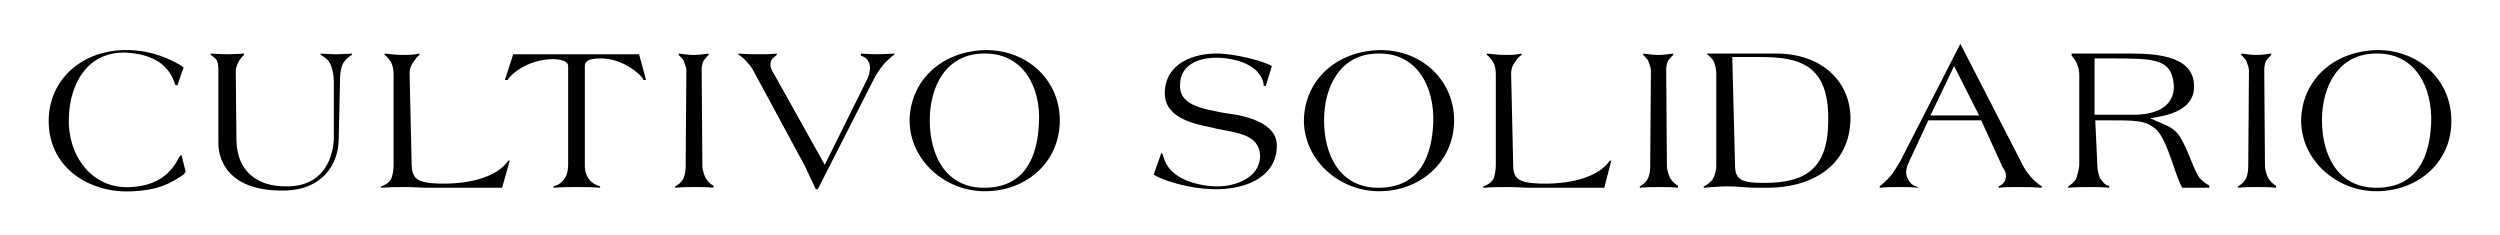 <?xml version="1.0" encoding="utf-8"?>
<!-- Generator: Adobe Illustrator 28.2.0, SVG Export Plug-In . SVG Version: 6.00 Build 0)  -->
<svg version="1.1" id="Layer_1" xmlns="http://www.w3.org/2000/svg" xmlns:xlink="http://www.w3.org/1999/xlink" x="0px" y="0px"
	 viewBox="0 0 359.5 33.8" style="enable-background:new 0 0 359.5 33.8;" xml:space="preserve">
<g>
	<g>
		<path d="M26.4,25.1c-1.8,1.2-3.4,2.2-7.2,2.4C13.1,27.9,7,24.3,7,17.4c0-6,4.9-10.4,11.6-10.2c3.5,0.1,6,1.4,7.4,2.2l0.4,0.3
			l-0.9,2.6l-0.3-0.1l-0.1-0.3c-0.6-1.7-2-3.9-6.5-4.3c-6-0.5-8.6,4.5-8.7,9.4c-0.2,5.2,3.2,10.3,9,9.9c3.1-0.2,5.4-1.4,6.8-4.2
			l0.2-0.3l0.2-0.1l0.6,2.4L26.4,25.1z"/>
		<path d="M49.4,9c-0.5,0.8-0.5,2.2-0.5,2.4l-0.2,8.8c-0.1,3.6-2.5,7.1-7.7,7.2c-9.8,0.2-9.6-6.4-9.6-6.9V10.1c0-0.3,0-0.9-0.2-1.4
			C31,8.4,30.5,8,30.3,7.9V7.7c0,0,1.5,0.1,2.4,0.1c0.9,0,2.4-0.1,2.4-0.1v0.2C35,8,34.8,8.1,34.4,8.7c-0.3,0.5-0.5,1.2-0.5,1.4
			L34,20.2c0.1,4.3,2.8,6.6,7.1,6.6c6.6,0.1,6.9-6.1,6.9-6.9L48,11.6c0-0.3-0.1-2-0.8-2.9c-0.4-0.4-1-0.8-1.1-0.8V7.7
			c0,0,1.4,0.1,2.2,0.1c0.9,0,2.3-0.1,2.3-0.1v0.2C50.4,8,49.8,8.4,49.4,9z"/>
		<path d="M72.2,27H61.7c-1.3,0-2-0.1-3.3-0.1c-1.4,0-2.2,0-3.6,0.1v-0.2c0.6-0.2,1.1-0.5,1.4-1c0.3-0.4,0.4-1.7,0.4-2v-13
			c0-0.3,0-1.2-0.4-1.9c-0.3-0.5-0.8-1-0.9-1V7.7c1,0.1,1.7,0.2,2.7,0.2c0.9,0,1.4,0,2.3-0.2v0.2C60.2,8,60,8.1,59.6,8.7
			c-0.5,0.7-0.7,1.1-0.7,2l0.3,13.1c0.1,1.9,0.8,2.5,3.9,2.6c3.6,0.1,8.1-0.6,10-3.3l0.2,0L72.2,27z"/>
		<path d="M92.5,11.4c-0.5-0.9-3.1-3-6.1-3c-1,0-2.3,0.1-2.3,1.1v14.3c0,1,0.3,1.6,0.7,2.1c0.5,0.5,0.8,0.7,1.5,0.9V27
			c-1.1-0.1-2-0.1-3.3-0.1c-1.3,0-2,0-3.4,0.1v-0.2c0.7-0.2,1.1-0.5,1.5-1c0.4-0.5,0.6-1.3,0.6-2V9.5c0-0.8-1.3-1-2.3-1
			c-3.5,0.1-5.9,2.1-6.4,3h-0.4l1.2-3.7h18.1l1,3.7H92.5z"/>
		<path d="M100,26.9c-1.1,0-1.8,0-2.9,0.1v-0.2c0.5-0.3,0.8-0.5,1.1-1c0.4-0.7,0.4-1.7,0.4-2l0.1-13.7c0-0.3-0.2-0.9-0.4-1.4
			c-0.2-0.3-0.6-0.7-0.7-0.8V7.7c0.9,0.1,1.4,0.2,2.2,0.2c0.8,0,1.3-0.1,2.1-0.2v0.2c-0.1,0.1-0.5,0.5-0.7,0.8
			c-0.3,0.5-0.3,1.2-0.3,1.4l0.1,13.7c0,0.8,0.4,1.8,0.6,2c0.3,0.4,0.6,0.7,1,0.9V27C101.6,26.9,101,26.9,100,26.9z"/>
		<path d="M127.3,9c-0.6,0.6-1.5,2-1.7,2.5l-8,15.7h-0.3l-1.6-3.4l-7.4-13.7c-0.2-0.4-0.6-0.9-1.1-1.4c-0.3-0.4-0.9-0.8-1-0.8V7.7
			c1.3,0.1,2,0.1,3.3,0.1c0.9,0,1.4,0,2.2-0.1v0.2c-0.1,0.1-0.6,0.4-0.8,0.8c-0.2,0.5-0.1,1.1,0.1,1.4l7.6,13.6l6-12.1
			c0.5-0.9,0.6-2,0.4-2.5c-0.3-0.6-0.4-0.8-1.2-1.1V7.7c0,0,1.4,0.1,2.3,0.1c1,0,2.5-0.1,2.5-0.1v0.2C128.3,8,127.7,8.6,127.3,9z"/>
		<path d="M141.8,27.5c-5.8,0.1-11-4.4-11-10.2c0.1-5.8,4.7-10,11-10.1c6.1,0,10.7,4.5,10.6,10.3C152.3,23.2,147.8,27.4,141.8,27.5z
			 M141.7,7.7c-5.7-0.1-8,4.8-8,9.6c0,4.9,2.2,9.8,8,9.7c5.8-0.1,7.5-4.6,7.7-9.3C149.7,12.5,147.1,7.7,141.7,7.7z"/>
		<path d="M174.2,27.2c-3-0.1-6.1-1-7.8-1.8l-0.5-0.3L167,22l0.2,0.2l0.1,0.3c0.8,3.4,5.3,4.3,7.8,4.3c2.5,0,6.1-1.2,6.1-4.4
			c-0.1-3.1-3.4-3.3-6.3-3.9l-0.8-0.2c-3.2-0.6-6.7-1.7-6.6-5c0.1-4.3,4.3-5.7,7.8-5.6c2.4,0.1,5.7,0.9,7.2,1.6l0.4,0.2l-0.9,2.9
			l-0.3-0.1l0-0.3c-0.6-2.8-4.2-3.6-6.4-3.7c-3.2-0.1-5.5,1.2-5.6,3.7c-0.3,3.1,3.1,3.6,6.1,4.2l0.6,0.1c0.7,0.1,7,0.7,7.2,4.4
			C183.8,24.9,179.9,27.4,174.2,27.2z"/>
		<path d="M198.5,27.5c-5.8,0.1-11-4.4-11-10.2c0.1-5.8,4.7-10,11-10.1c6.1,0,10.7,4.5,10.6,10.3C209,23.2,204.4,27.4,198.5,27.5z
			 M198.4,7.7c-5.7-0.1-8,4.8-8,9.6c0,4.9,2.2,9.8,8,9.7c5.8-0.1,7.5-4.6,7.7-9.3C206.3,12.5,203.8,7.7,198.4,7.7z"/>
		<path d="M230.7,27h-10.5c-1.3,0-2-0.1-3.3-0.1c-1.4,0-2.2,0-3.6,0.1v-0.2c0.6-0.2,1.1-0.5,1.4-1c0.3-0.4,0.4-1.7,0.4-2v-13
			c0-0.3,0-1.2-0.4-1.9c-0.3-0.5-0.8-1-0.9-1V7.7c1,0.1,1.7,0.2,2.7,0.2c0.9,0,1.4,0,2.3-0.2v0.2c-0.1,0.1-0.4,0.2-0.8,0.8
			c-0.5,0.7-0.7,1.1-0.7,2l0.3,13.1c0,1.9,0.8,2.5,3.9,2.6c3.6,0.1,8.1-0.6,10-3.3l0.2,0L230.7,27z"/>
		<path d="M238.7,26.9c-1.1,0-1.8,0-2.9,0.1v-0.2c0.5-0.3,0.8-0.5,1.1-1c0.4-0.7,0.4-1.7,0.4-2l0.1-13.7c0-0.3-0.2-0.9-0.4-1.4
			c-0.2-0.3-0.6-0.7-0.7-0.8V7.7c0.9,0.1,1.4,0.2,2.2,0.2c0.8,0,1.3-0.1,2.1-0.2v0.2c-0.1,0.1-0.5,0.5-0.7,0.8
			c-0.3,0.5-0.3,1.2-0.3,1.4l0.1,13.7c0,0.8,0.4,1.8,0.6,2c0.3,0.4,0.6,0.7,1,0.9V27C240.4,26.9,239.8,26.9,238.7,26.9z"/>
		<path d="M254.2,27h-1.6c-1.6,0-2.5-0.2-4.1-0.2c-1.3,0-2.1,0.1-3.5,0.2v-0.2c0.5-0.2,0.8-0.5,1.2-0.9c0.5-0.7,0.6-1.7,0.6-2
			l0-13.5c0-0.1-0.1-1.2-0.5-1.8c-0.3-0.4-0.7-0.7-0.8-0.8V7.7h9.9c6.5,0,10.6,3.9,10.7,9.2C266.1,24,260.3,27,254.2,27z M253.1,8.2
			h-4l0.4,15.6c0,2.2,1.2,2.5,4.2,2.5c5.8,0,9.2-1.9,9.2-9C263,9.3,258.8,8.2,253.1,8.2z"/>
		<path d="M290.1,26.9c-1.1,0-1.7,0-2.7,0.1v-0.2c0.5-0.2,0.9-0.6,1-1.1c0.2-0.7-0.2-1.4-0.4-1.6l-3.1-6.8h-7.6l-2.8,6
			c-0.4,0.9-0.6,1.7-0.1,2.5c0.3,0.6,0.7,0.9,1.4,1.1V27c-1-0.1-1.6-0.1-2.7-0.1c-1.1,0-1.7,0-2.8,0.1v-0.2c0.5-0.4,0.8-0.7,1.2-1.1
			c0.9-0.9,1.7-2.5,1.8-2.6l8.6-16.8l8.9,17.3c0.4,0.8,0.7,1.2,1.2,1.8c0.5,0.6,0.9,0.9,1.6,1.4V27
			C292.3,26.9,291.5,26.9,290.1,26.9z M281,9.5l-3.4,7.1h7L281,9.5z"/>
		<path d="M313.8,27l-0.3-0.6c-0.9-1.9-2-6.8-3.7-8c-1.5-1.1-2.4-1.1-7.5-1.1h-1l0.3,6.5c0,0.8,0.3,1.8,0.5,2
			c0.6,0.8,0.9,0.9,1.2,0.9V27c-1-0.1-1.6-0.1-2.6-0.1c-1.3,0-2,0-3.3,0.1v-0.2c0.5-0.3,0.8-0.6,1.1-1c0.2-0.4,0.5-1.7,0.5-2l0-13.1
			c0-0.7-0.2-1.3-0.5-1.9c-0.2-0.3-0.5-0.7-0.6-0.8V7.7h8.6c4,0,9.1,0.5,9,4.8c0,2.9-2.9,3.9-5.1,4.3l-1.2,0.2l1.1,0.5
			c1.2,0.5,2.4,0.9,3.2,2.2c1.3,2.1,2.1,5.3,3,6.1c0.4,0.4,0.7,0.6,1.2,0.9V27H313.8z M303.2,8.4h-2l0,8.1h5.6
			c4.6,0,5.9-2.2,5.8-4.2C312.3,8.4,309.9,8.4,303.2,8.4z"/>
		<path d="M324.7,26.9c-1.1,0-1.8,0-2.9,0.1v-0.2c0.5-0.3,0.8-0.5,1.1-1c0.4-0.7,0.4-1.7,0.4-2l0.1-13.7c0-0.3-0.2-0.9-0.4-1.4
			c-0.2-0.3-0.6-0.7-0.7-0.8V7.7c0.9,0.1,1.4,0.2,2.2,0.2c0.8,0,1.3-0.1,2.1-0.2v0.2c-0.1,0.1-0.5,0.5-0.7,0.8
			c-0.3,0.5-0.3,1.2-0.3,1.4l0.1,13.7c0,0.8,0.4,1.8,0.6,2c0.3,0.4,0.6,0.7,1,0.9V27C326.3,26.9,325.7,26.9,324.7,26.9z"/>
		<path d="M341.9,27.5c-5.8,0.1-11-4.4-11-10.2c0.1-5.8,4.7-10,11-10.1c6.1,0,10.7,4.5,10.6,10.3C352.5,23.2,347.9,27.4,341.9,27.5z
			 M341.9,7.7c-5.7-0.1-8,4.8-8,9.6c0,4.9,2.2,9.8,8,9.7c5.8-0.1,7.5-4.6,7.7-9.3C349.8,12.5,347.3,7.7,341.9,7.7z"/>
	</g>
</g>
</svg>
